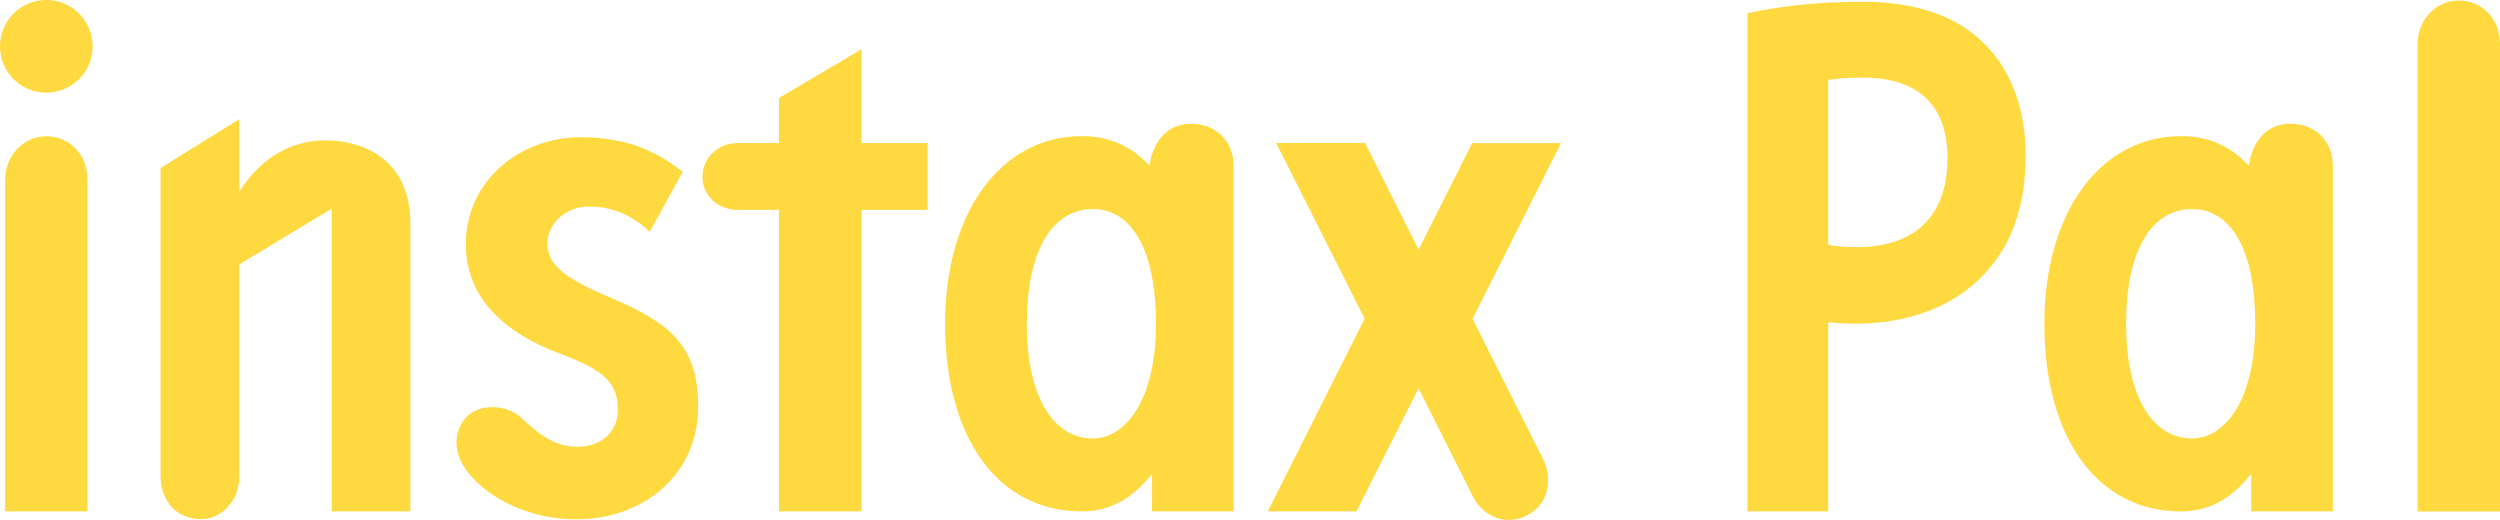 <?xml version="1.0" encoding="UTF-8"?><svg id="_レイヤー_1" xmlns="http://www.w3.org/2000/svg" width="78.218mm" height="16.267mm" viewBox="0 0 221.72 46.111"><path d="m203.107,10.975c-2.138,0-3.38,1.65-3.666,3.714-1.031-1.081-2.803-2.617-5.992-2.617-7.137,0-12.136,6.689-12.136,16.649,0,10.144,4.705,16.635,12.136,16.635,2.992,0,4.909-1.682,6.209-3.333v3.333h7.242V14.698c0-1.807-1.214-3.723-3.792-3.723Zm-8.687,27.911c-3.506,0-5.86-3.677-5.86-10.165s2.248-10.181,5.86-10.181c3.214,0,5.592,3.206,5.592,10.181s-2.83,10.165-5.592,10.165Z" fill="#ffd940"/><path d="m218.064.044c-1.954,0-3.65,1.623-3.65,3.888v41.426h7.307V3.932c0-2.332-1.654-3.888-3.656-3.888Z" fill="#ffd940"/><path d="m176.132,4.028c-2.449-2.57-6.153-3.874-11.008-3.874-3.309,0-6.329.274-9.235.839l-.915.178v44.185h7.162v-16.786c.877.114,1.564.135,2.447.135,5.094,0,9.352-1.805,11.978-5.067,2.053-2.463,3.095-5.784,3.095-9.87,0-3.989-1.257-7.453-3.524-9.739Zm-11.441,17.887c-1.11,0-1.804-.066-2.555-.203V7.099c.755-.122,1.648-.218,3.095-.218,3.416,0,7.487,1.238,7.487,7.139,0,5.091-2.851,7.895-8.027,7.895Z" fill="#ffd940"/><path d="m28.792,12.453c-3.471,0-6.042,2.087-7.568,4.553v-6.437l-6.981,4.328v27.383c0,1.488.849,3.761,3.662,3.761,1.539,0,3.319-1.456,3.319-3.761v-18.833l8.194-4.942v26.85h6.976v-25.637c0-4.803-3.254-7.266-7.602-7.266Z" fill="#ffd940"/><path d="m4.105,12.086c-1.954,0-3.649,1.623-3.649,3.887v29.382h7.306V15.974c0-2.331-1.653-3.887-3.656-3.887Z" fill="#ffd940"/><path d="m4.094,8.216c2.29,0,4.124-1.835,4.124-4.114C8.218,1.848,6.384,0,4.094,0,1.828,0,0,1.848,0,4.102c0,2.279,1.828,4.114,4.094,4.114Z" fill="#ffd940"/><path d="m54.179,26.417c-4.371-1.828-5.626-3.054-5.626-4.819,0-1.754,1.568-3.279,3.714-3.279,2.348,0,4.124,1.044,5.354,2.242l2.928-5.321c-2.238-1.757-4.871-3.07-9.068-3.07-5.347,0-10.17,3.836-10.17,9.5,0,4.743,3.414,7.862,8.427,9.728,3.993,1.485,5.059,2.626,5.059,5.007,0,1.667-1.269,3.224-3.619,3.224-2.1,0-3.621-1.337-4.875-2.522-1.4-1.314-3.84-1.321-4.971-.088-.961,1.063-1.323,2.886.099,4.787,1.33,1.767,4.677,4.249,9.748,4.249,5.476,0,10.741-3.599,10.741-10.042,0-5.318-2.517-7.406-7.741-9.594Z" fill="#ffd940"/><path d="m76.41,12.69V4.367l-7.323,4.323v4h-3.666c-1.738,0-3.122,1.291-3.122,3.009,0,1.624,1.347,2.913,3.122,2.913h3.666v26.745h7.323v-26.745h5.857v-5.921h-5.857Z" fill="#ffd940"/><path d="m105.613,10.975c-2.138,0-3.38,1.65-3.666,3.714-1.031-1.081-2.803-2.617-5.992-2.617-7.137,0-12.136,6.689-12.136,16.649,0,10.144,4.705,16.635,12.136,16.635,2.992,0,4.909-1.682,6.209-3.333v3.333h7.242V14.698c0-1.807-1.214-3.723-3.792-3.723Zm-8.687,27.911c-3.506,0-5.86-3.677-5.86-10.165s2.248-10.181,5.86-10.181c3.214,0,5.592,3.206,5.592,10.181s-2.83,10.165-5.592,10.165Z" fill="#ffd940"/><path d="m130.599,28.279l7.84-15.584h-7.875l-4.753,9.442-4.742-9.454h-7.891l7.848,15.583-8.586,17.083h7.867l5.5-10.911,4.899,9.746c1.029,1.803,3.046,2.461,4.855,1.457,1.811-1.005,2.214-3.289,1.197-5.112l-6.16-12.25Z" fill="#ffd940"/></svg>
